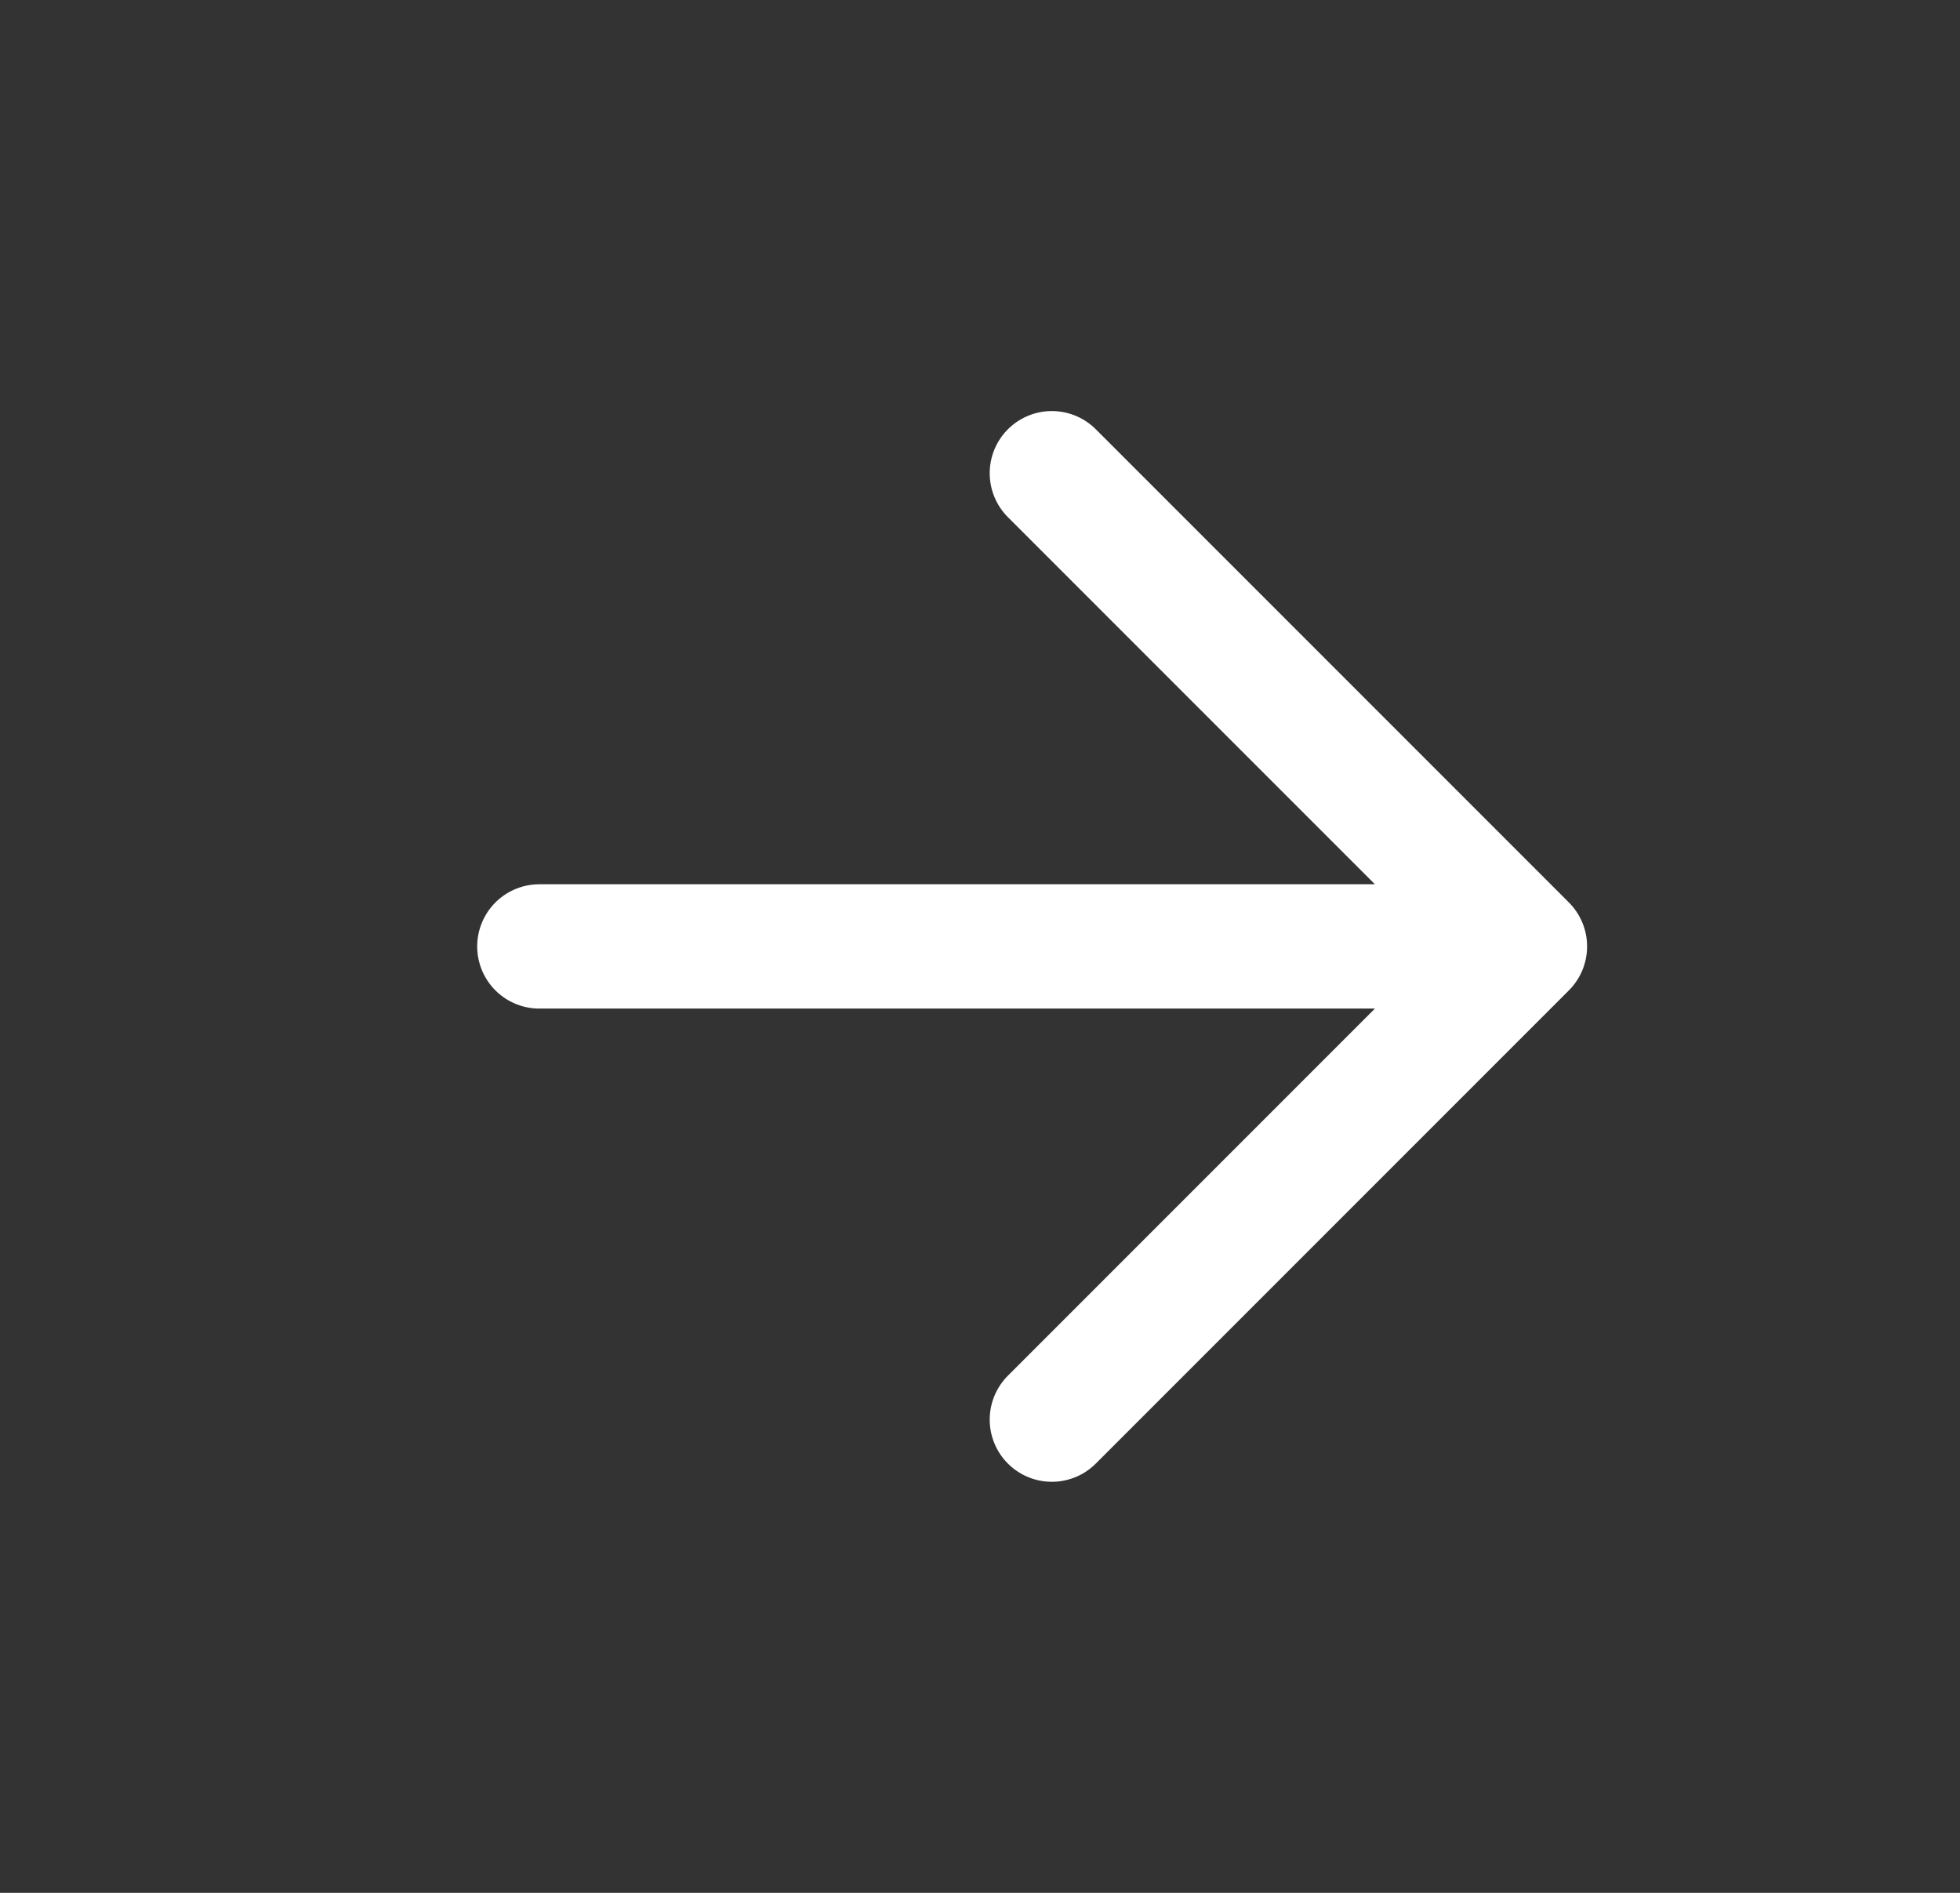 <svg width="29" height="28" viewBox="0 0 29 28" fill="none" xmlns="http://www.w3.org/2000/svg">
<rect x="0" y="0" width="29" height="28" fill="#333333" stroke="none"/>
<path d="M22.563 14L15.563 21M22.563 14H7.98M22.563 14L15.563 7" stroke="white" stroke-width="1.839" stroke-linecap="round" stroke-linejoin="round"/>
</svg>
